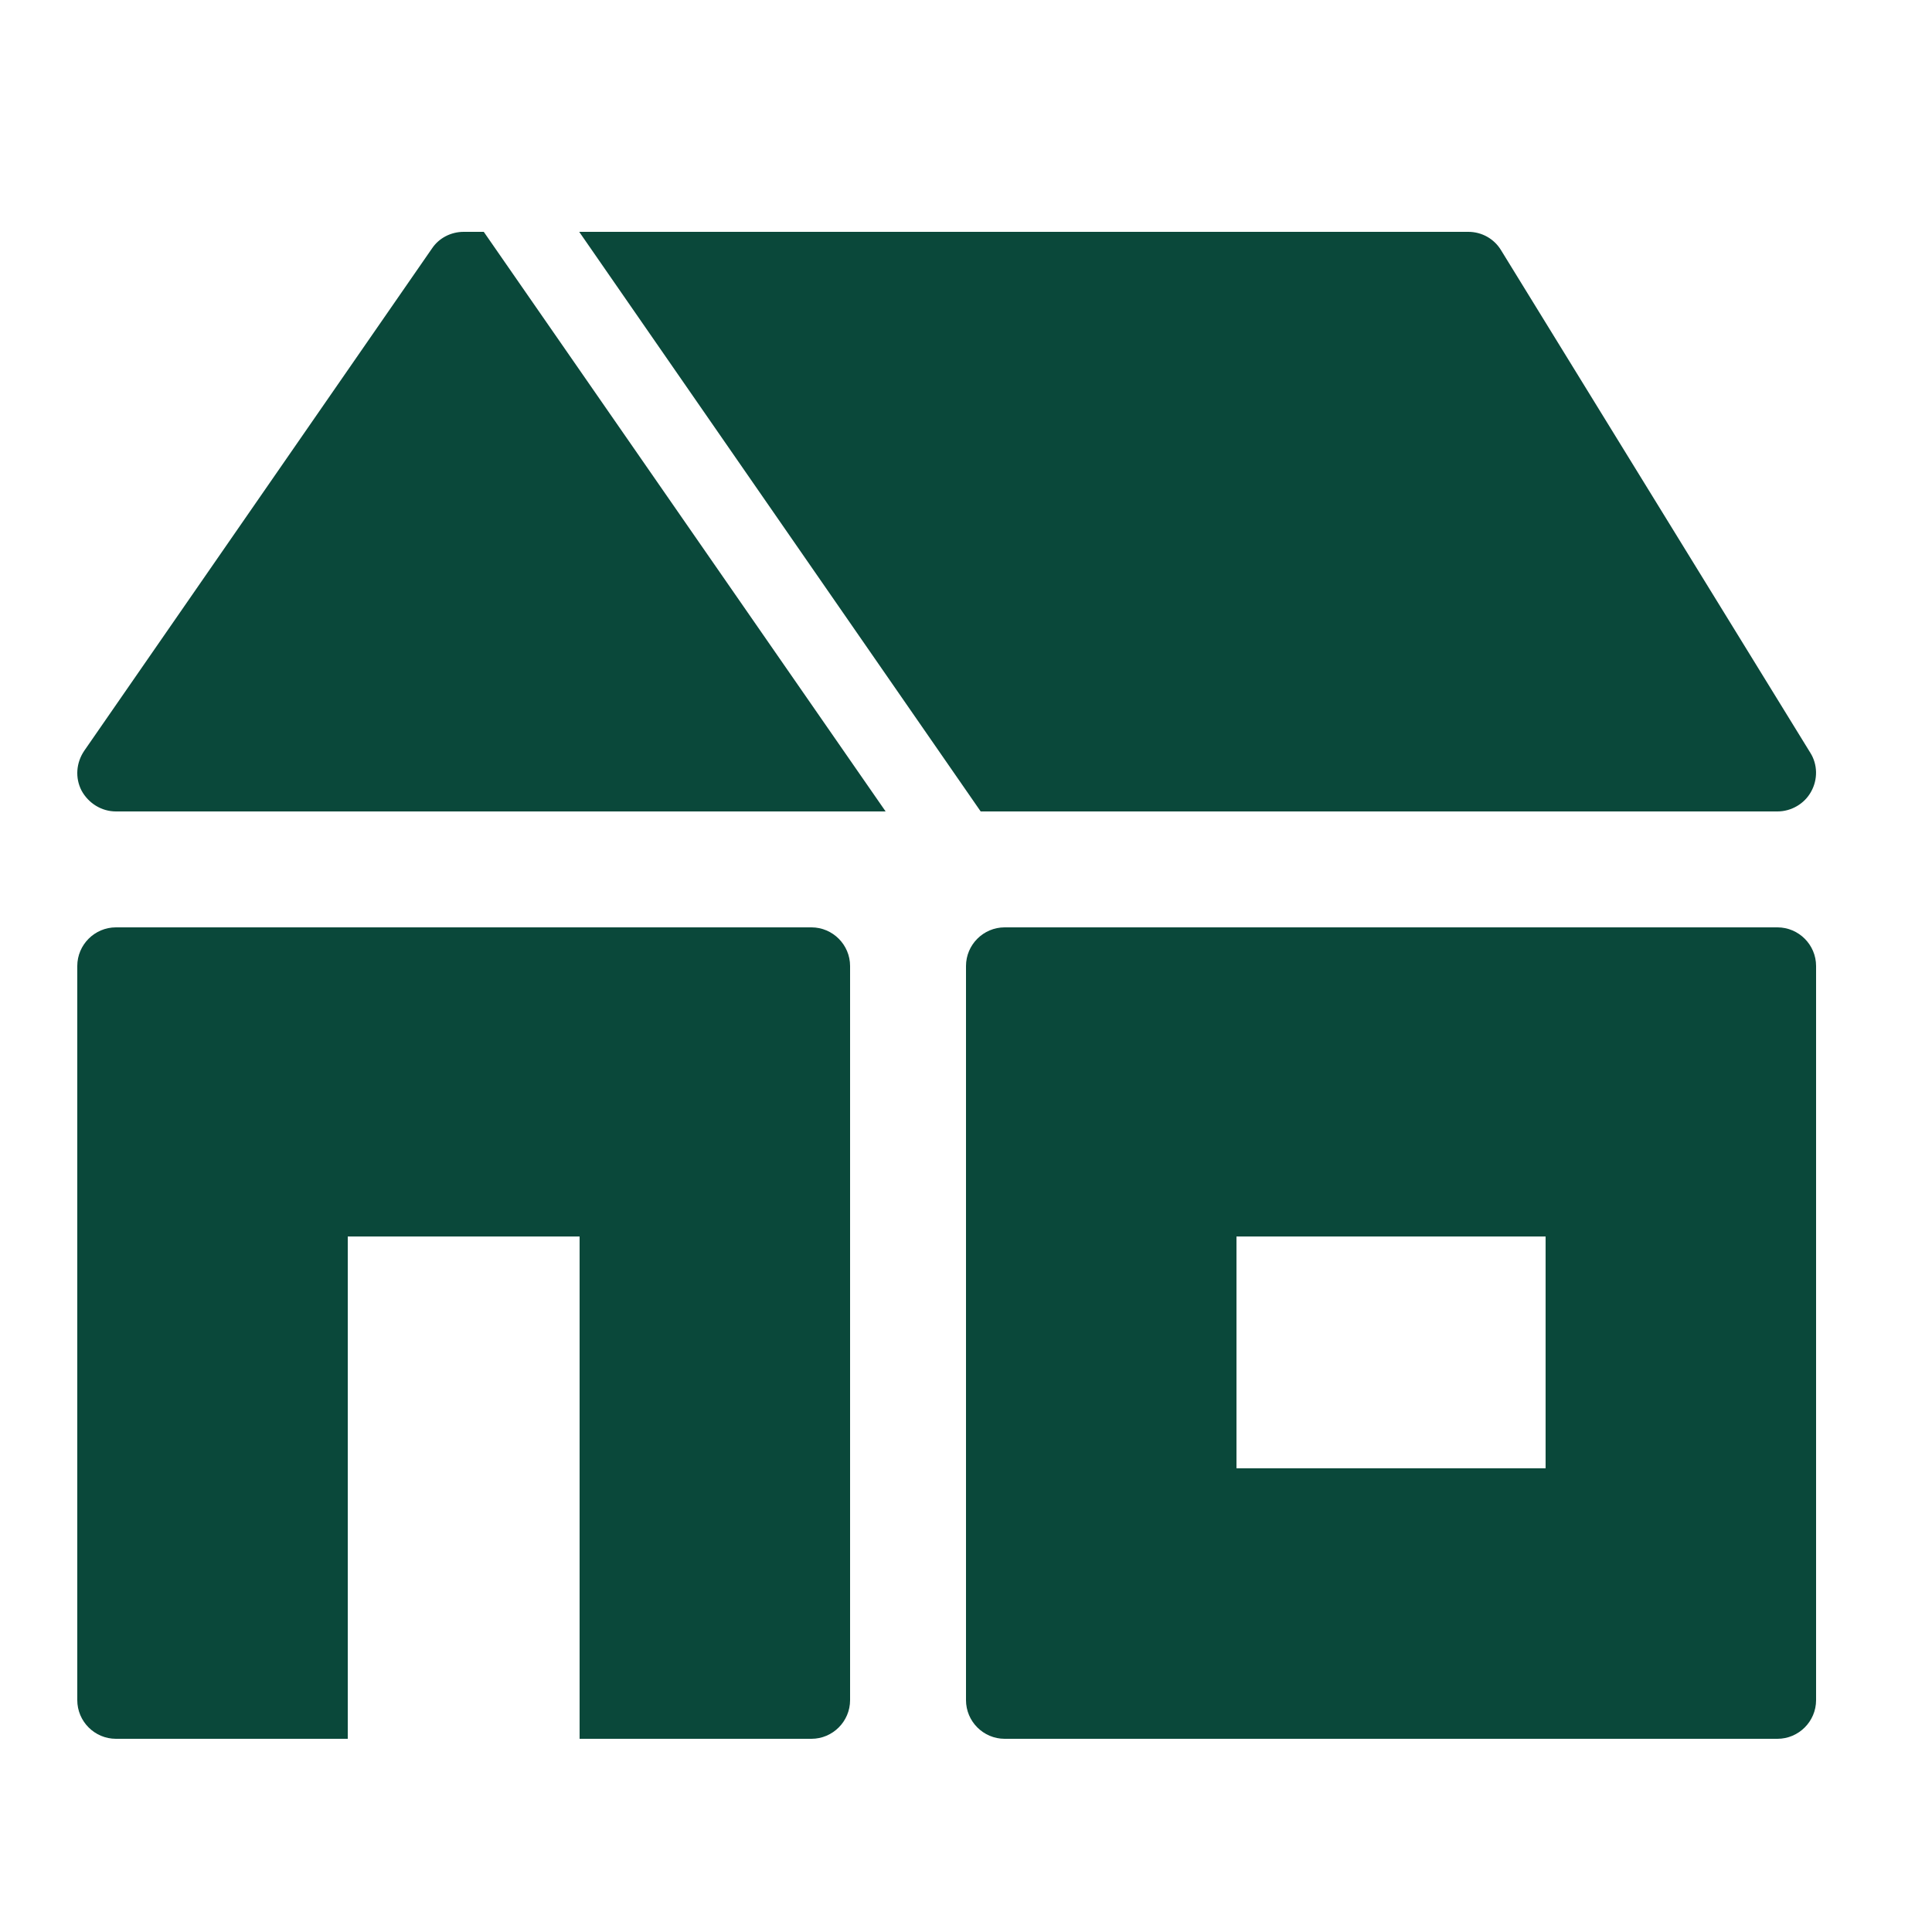 <?xml version="1.0"?><svg fill="#0a483a" xmlns="http://www.w3.org/2000/svg"  viewBox="0 0 50 50" width="240px" height="240px">    <path d="M12.52,6l10.4,15H3c-0.37,0-0.71-0.21-0.89-0.54c-0.17-0.33-0.14-0.72,0.07-1.03l9-13C11.36,6.16,11.67,6,12,6H12.52z M46.85,19.48l-8-13C38.67,6.18,38.35,6,38,6H14.99l10.39,15H46c0.36,0,0.7-0.2,0.87-0.51C47.05,20.17,47.04,19.78,46.85,19.48z M47,25v19c0,0.55-0.45,1-1,1H26c-0.55,0-1-0.45-1-1V25c0-0.55,0.45-1,1-1h20C46.55,24,47,24.45,47,25z M40,32h-8v6h8V32z M21,24H3 c-0.55,0-1,0.45-1,1v19c0,0.55,0.45,1,1,1h6V32h6v13h6c0.55,0,1-0.45,1-1V25C22,24.45,21.55,24,21,24z"/></svg>